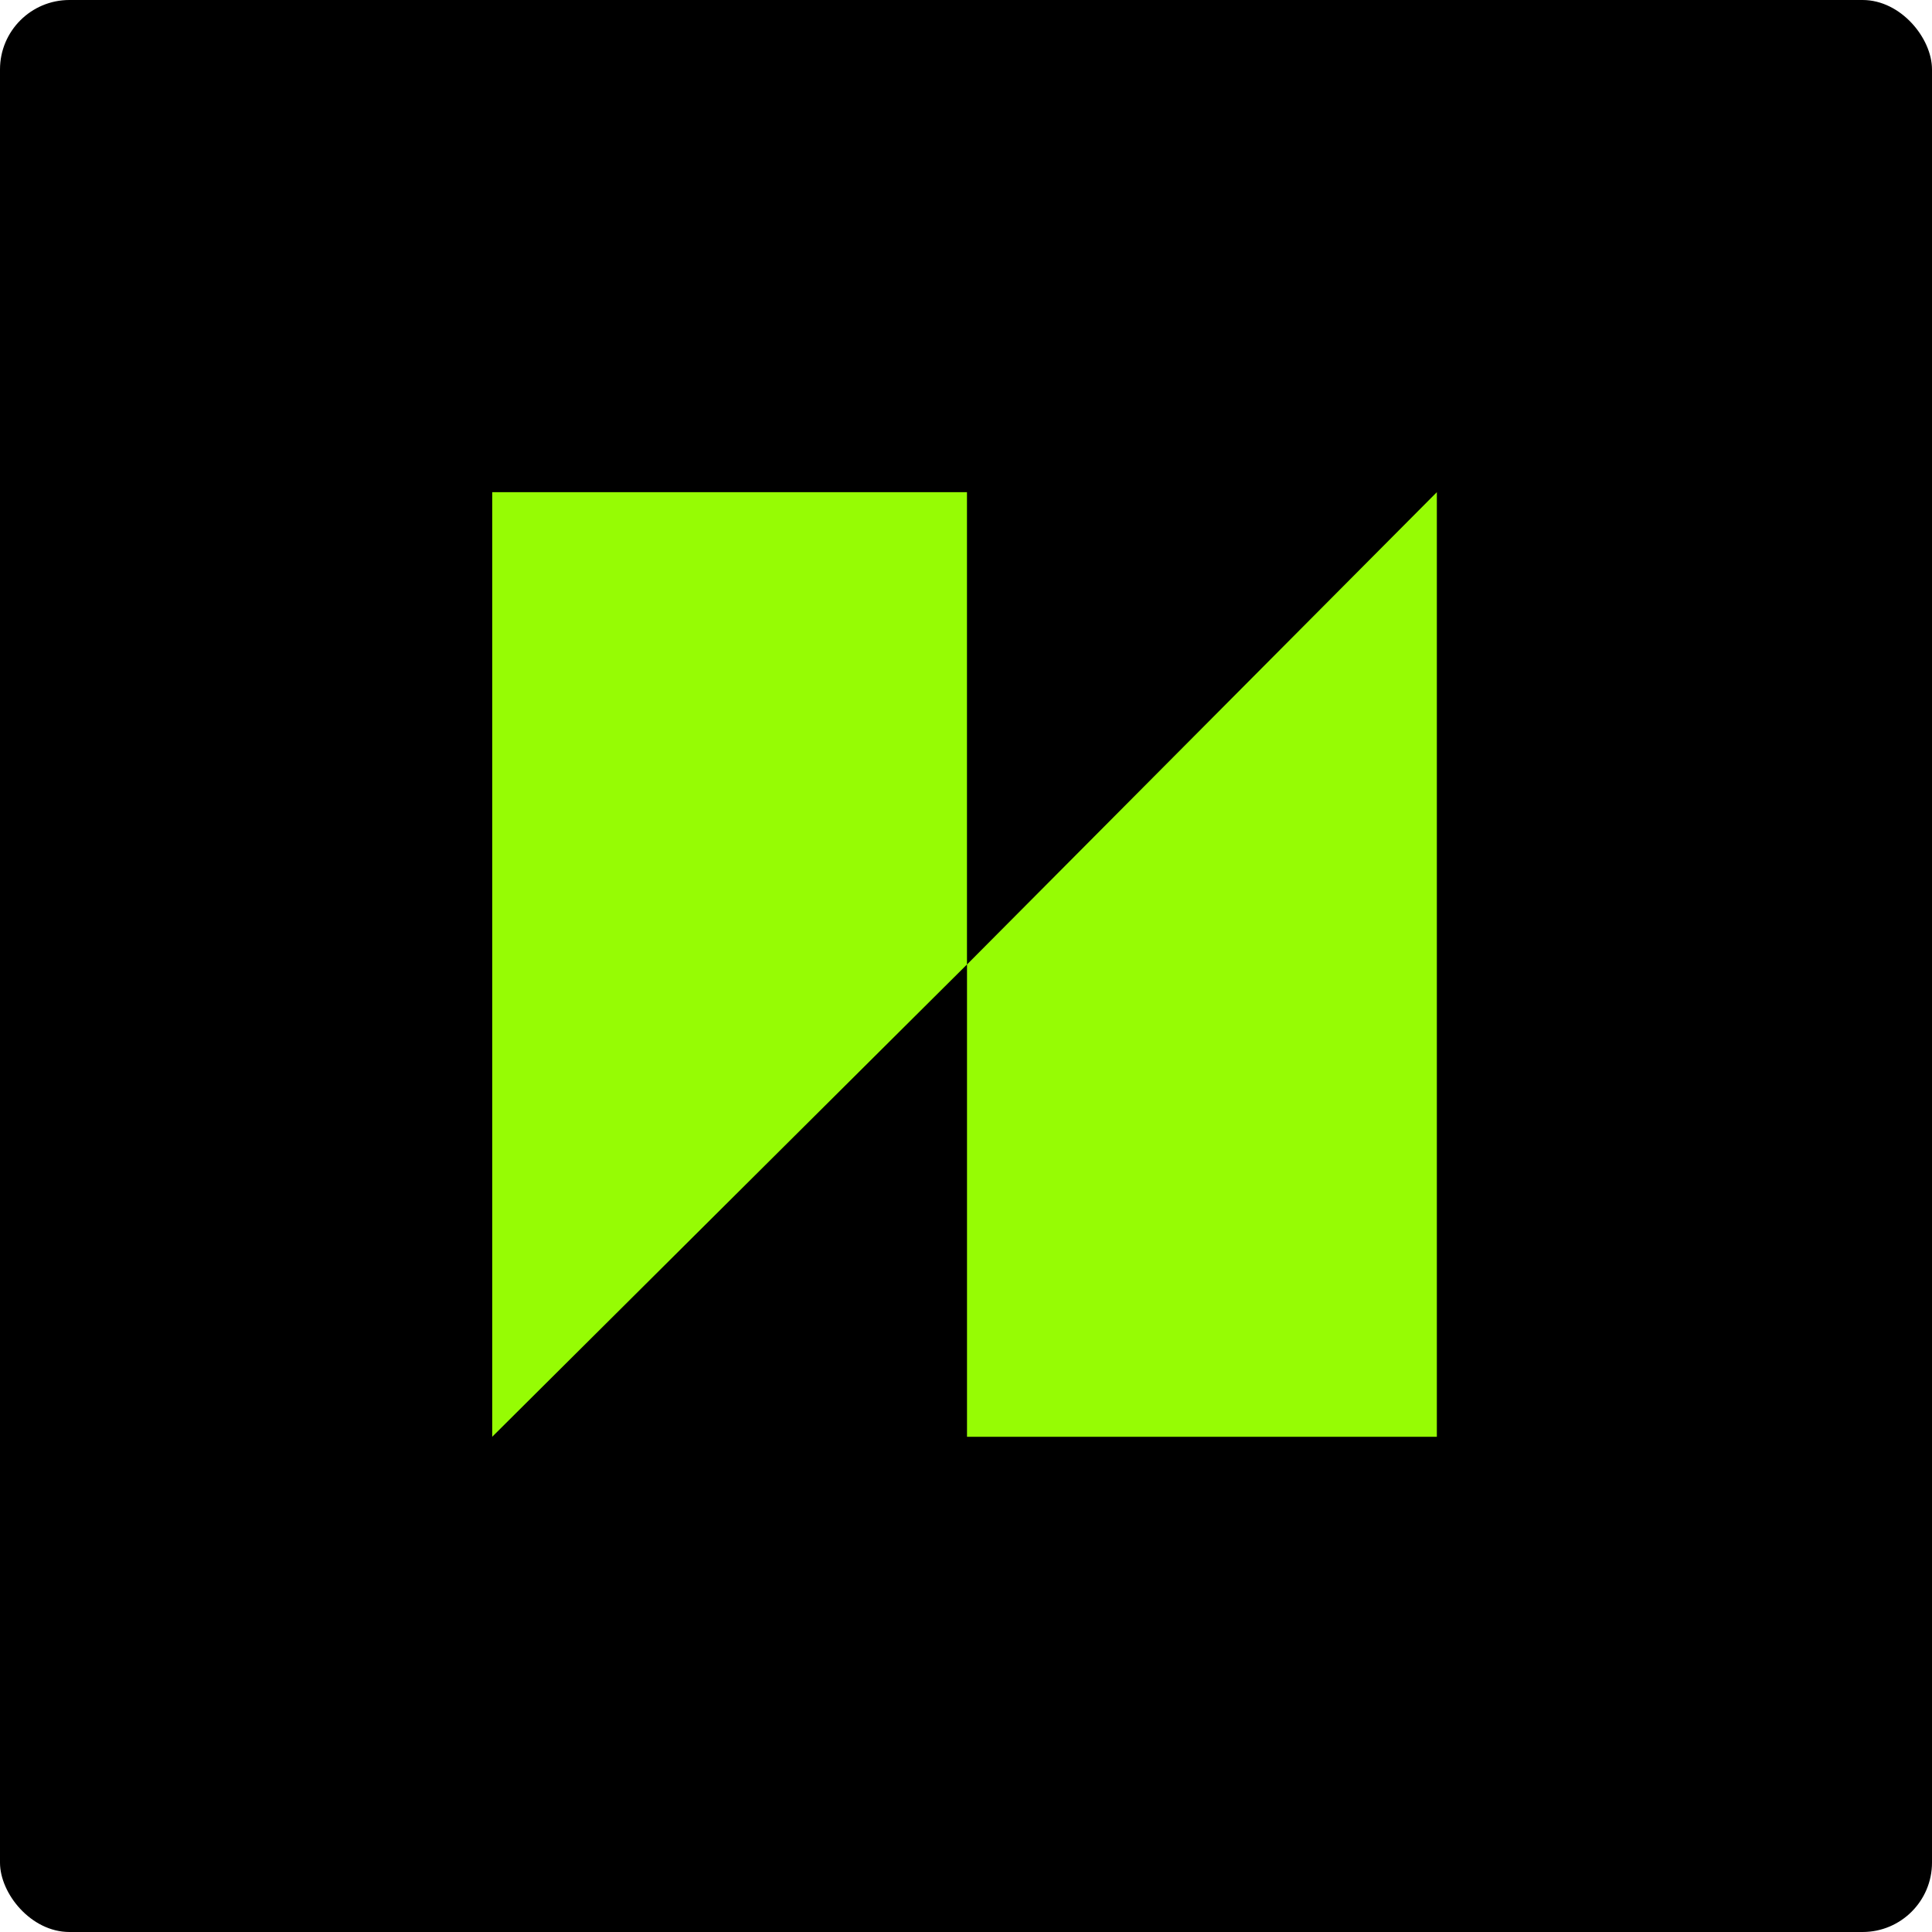 <svg width="167" height="167" viewBox="0 0 167 167" fill="none" xmlns="http://www.w3.org/2000/svg">
<rect width="167" height="167" rx="6" fill="black"/>
<path d="M42.547 42.542H83.584V83.368L42.547 124.193V42.542Z" fill="#96FC04"/>
<path d="M83.587 83.368L124.2 42.542V124.193H83.587V83.368Z" fill="#96FC04"/>
</svg>
